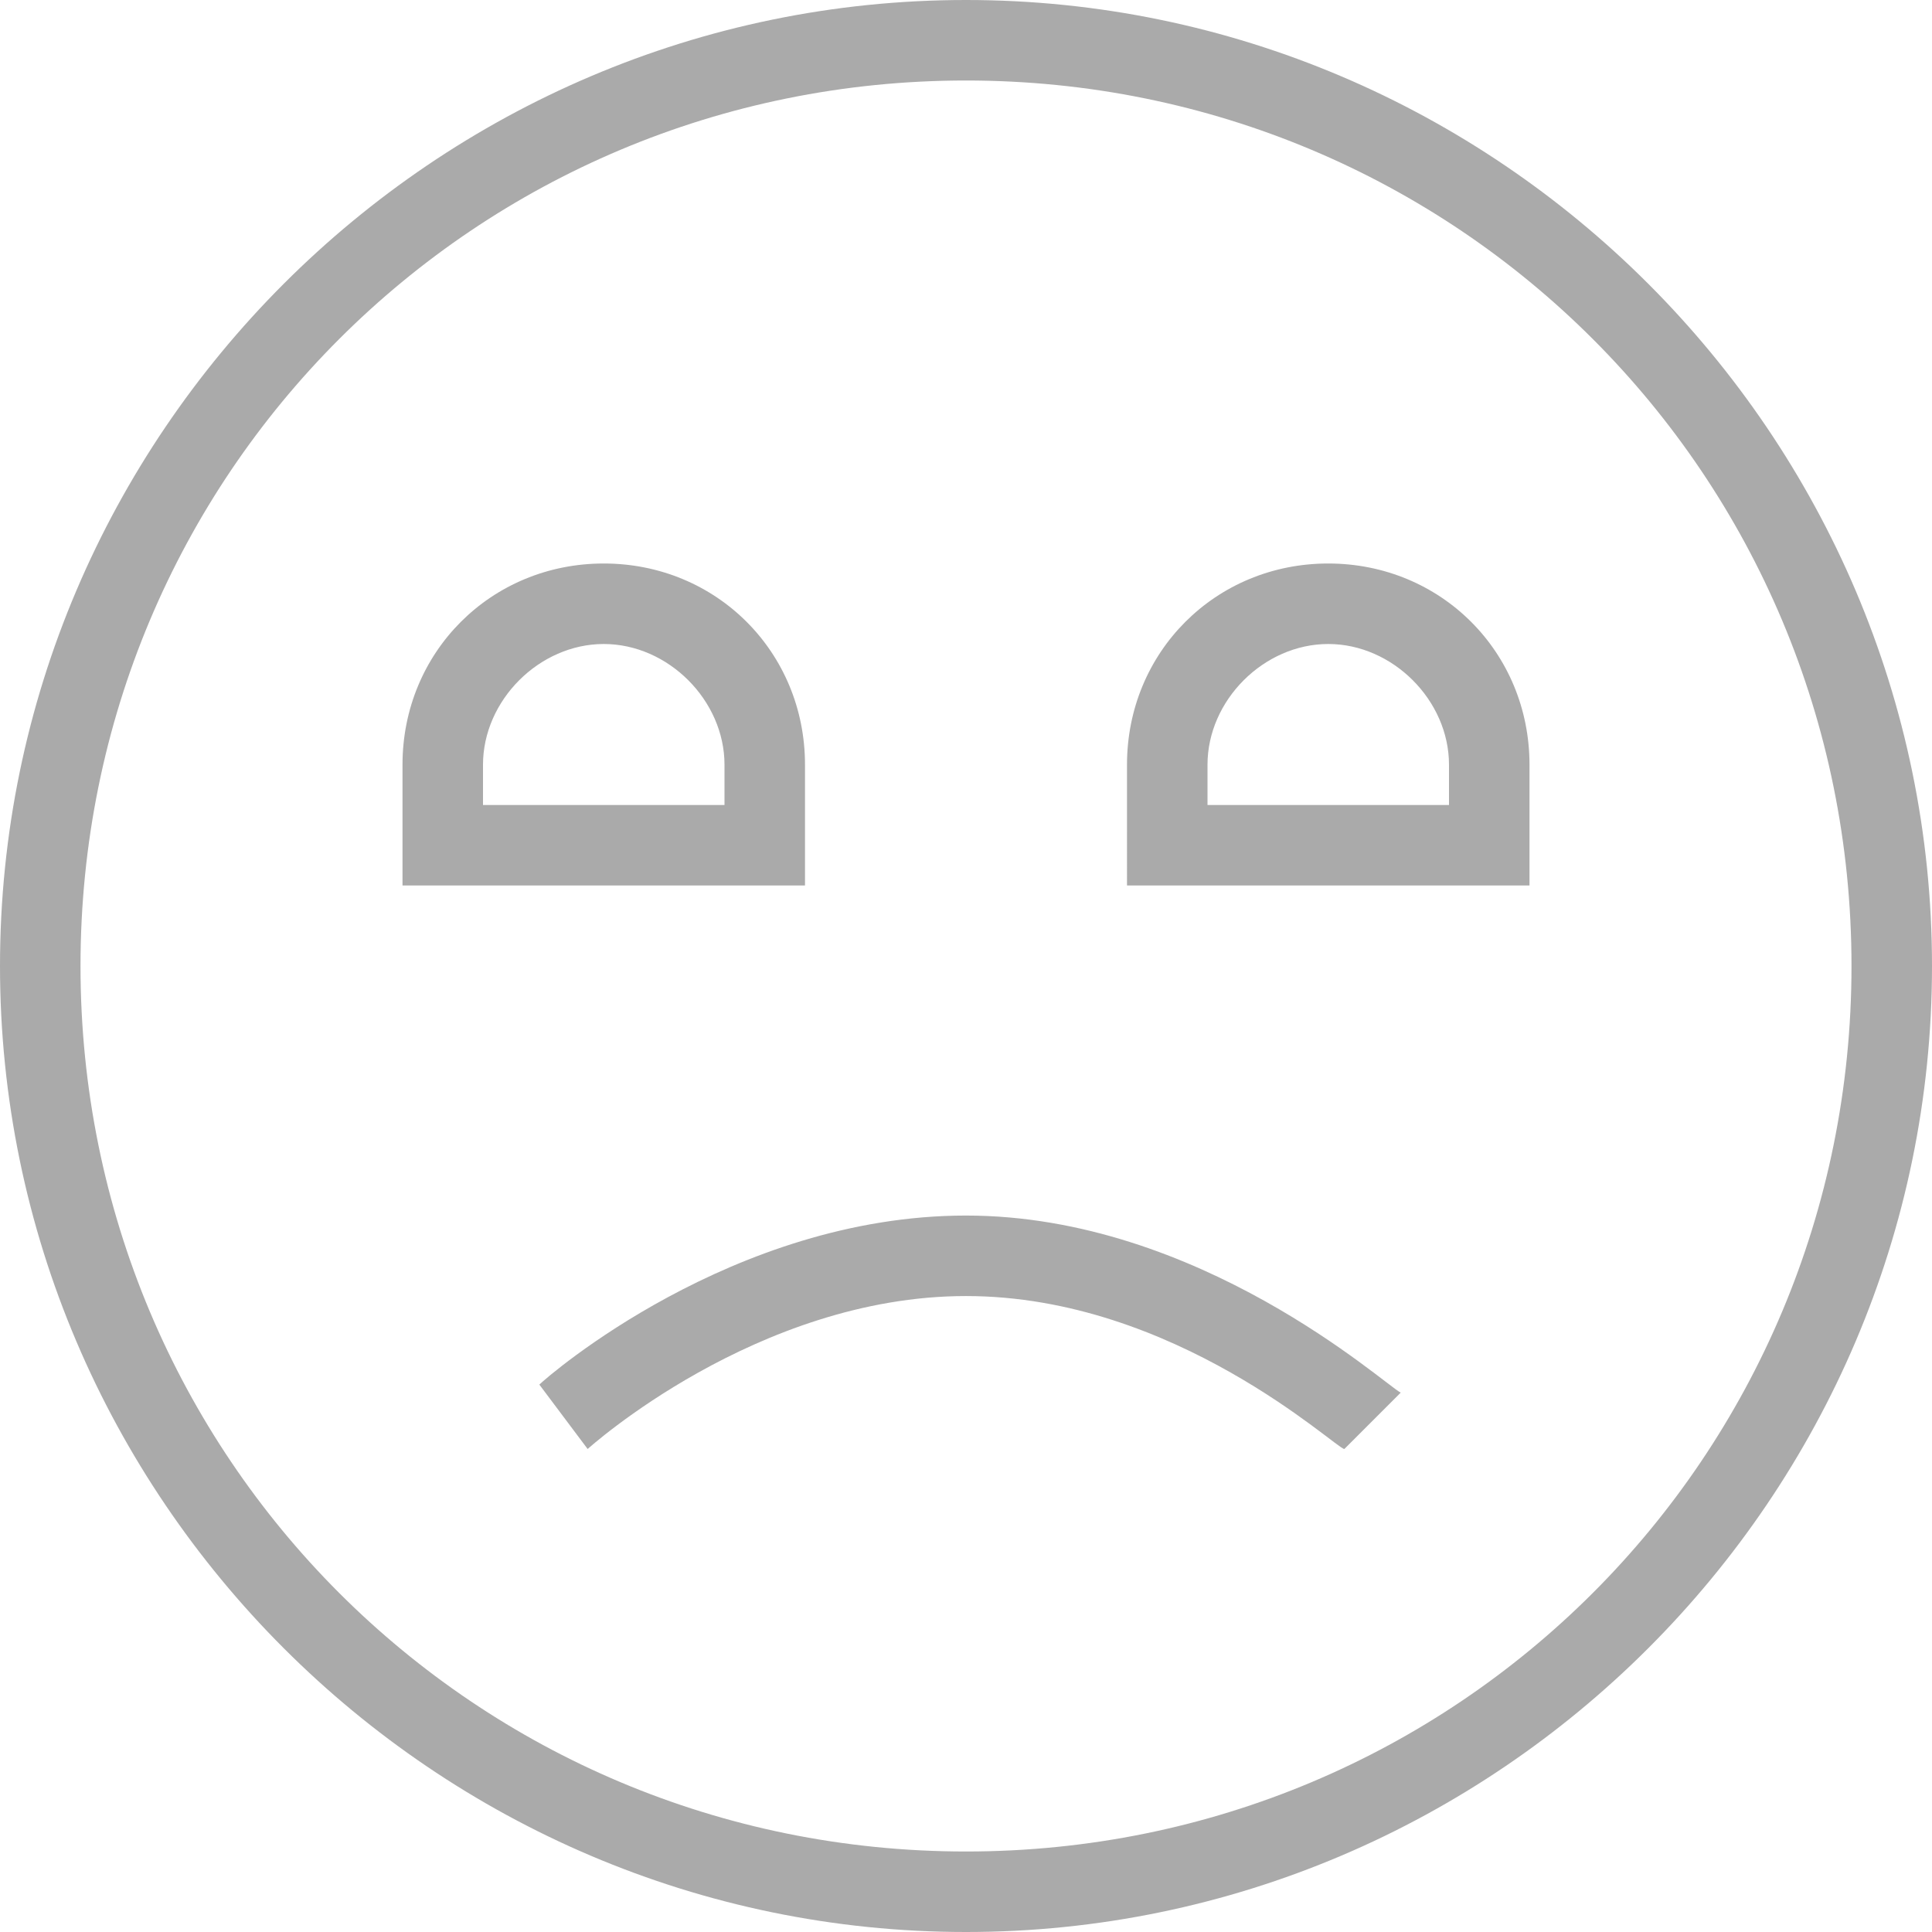 <?xml version="1.0" encoding="UTF-8"?> <svg xmlns="http://www.w3.org/2000/svg" xmlns:xlink="http://www.w3.org/1999/xlink" version="1.1" id="Layer_1" x="0px" y="0px" viewBox="0 0 24 24" style="enable-background:new 0 0 24 24;" xml:space="preserve"> <style type="text/css"> .st0{fill:#AAAAAA;} </style> <path class="st0" d="M12,24C5.4,24,0,18.6,0,12S5.4,0,12,0s12,5.4,12,12S18.6,24,12,24z M12,1C5.9,1,1,5.9,1,12s4.9,11,11,11 s11-4.9,11-11S18.1,1,12,1z M12,15.1c-2.9,0-5.2,2-5.3,2.1L7.3,18c0,0,2.1-1.9,4.7-1.9s4.6,1.9,4.7,1.9l0.7-0.7 C17.2,17.2,14.9,15.1,12,15.1z M10,11H5V9.5C5,8.1,6.1,7,7.5,7S10,8.1,10,9.5V11z M6,10h3V9.5C9,8.7,8.3,8,7.5,8S6,8.7,6,9.5V10z M19,11h-5V9.5C14,8.1,15.1,7,16.5,7S19,8.1,19,9.5V11z M15,10h3V9.5C18,8.7,17.3,8,16.5,8S15,8.7,15,9.5V10z"></path> </svg> 